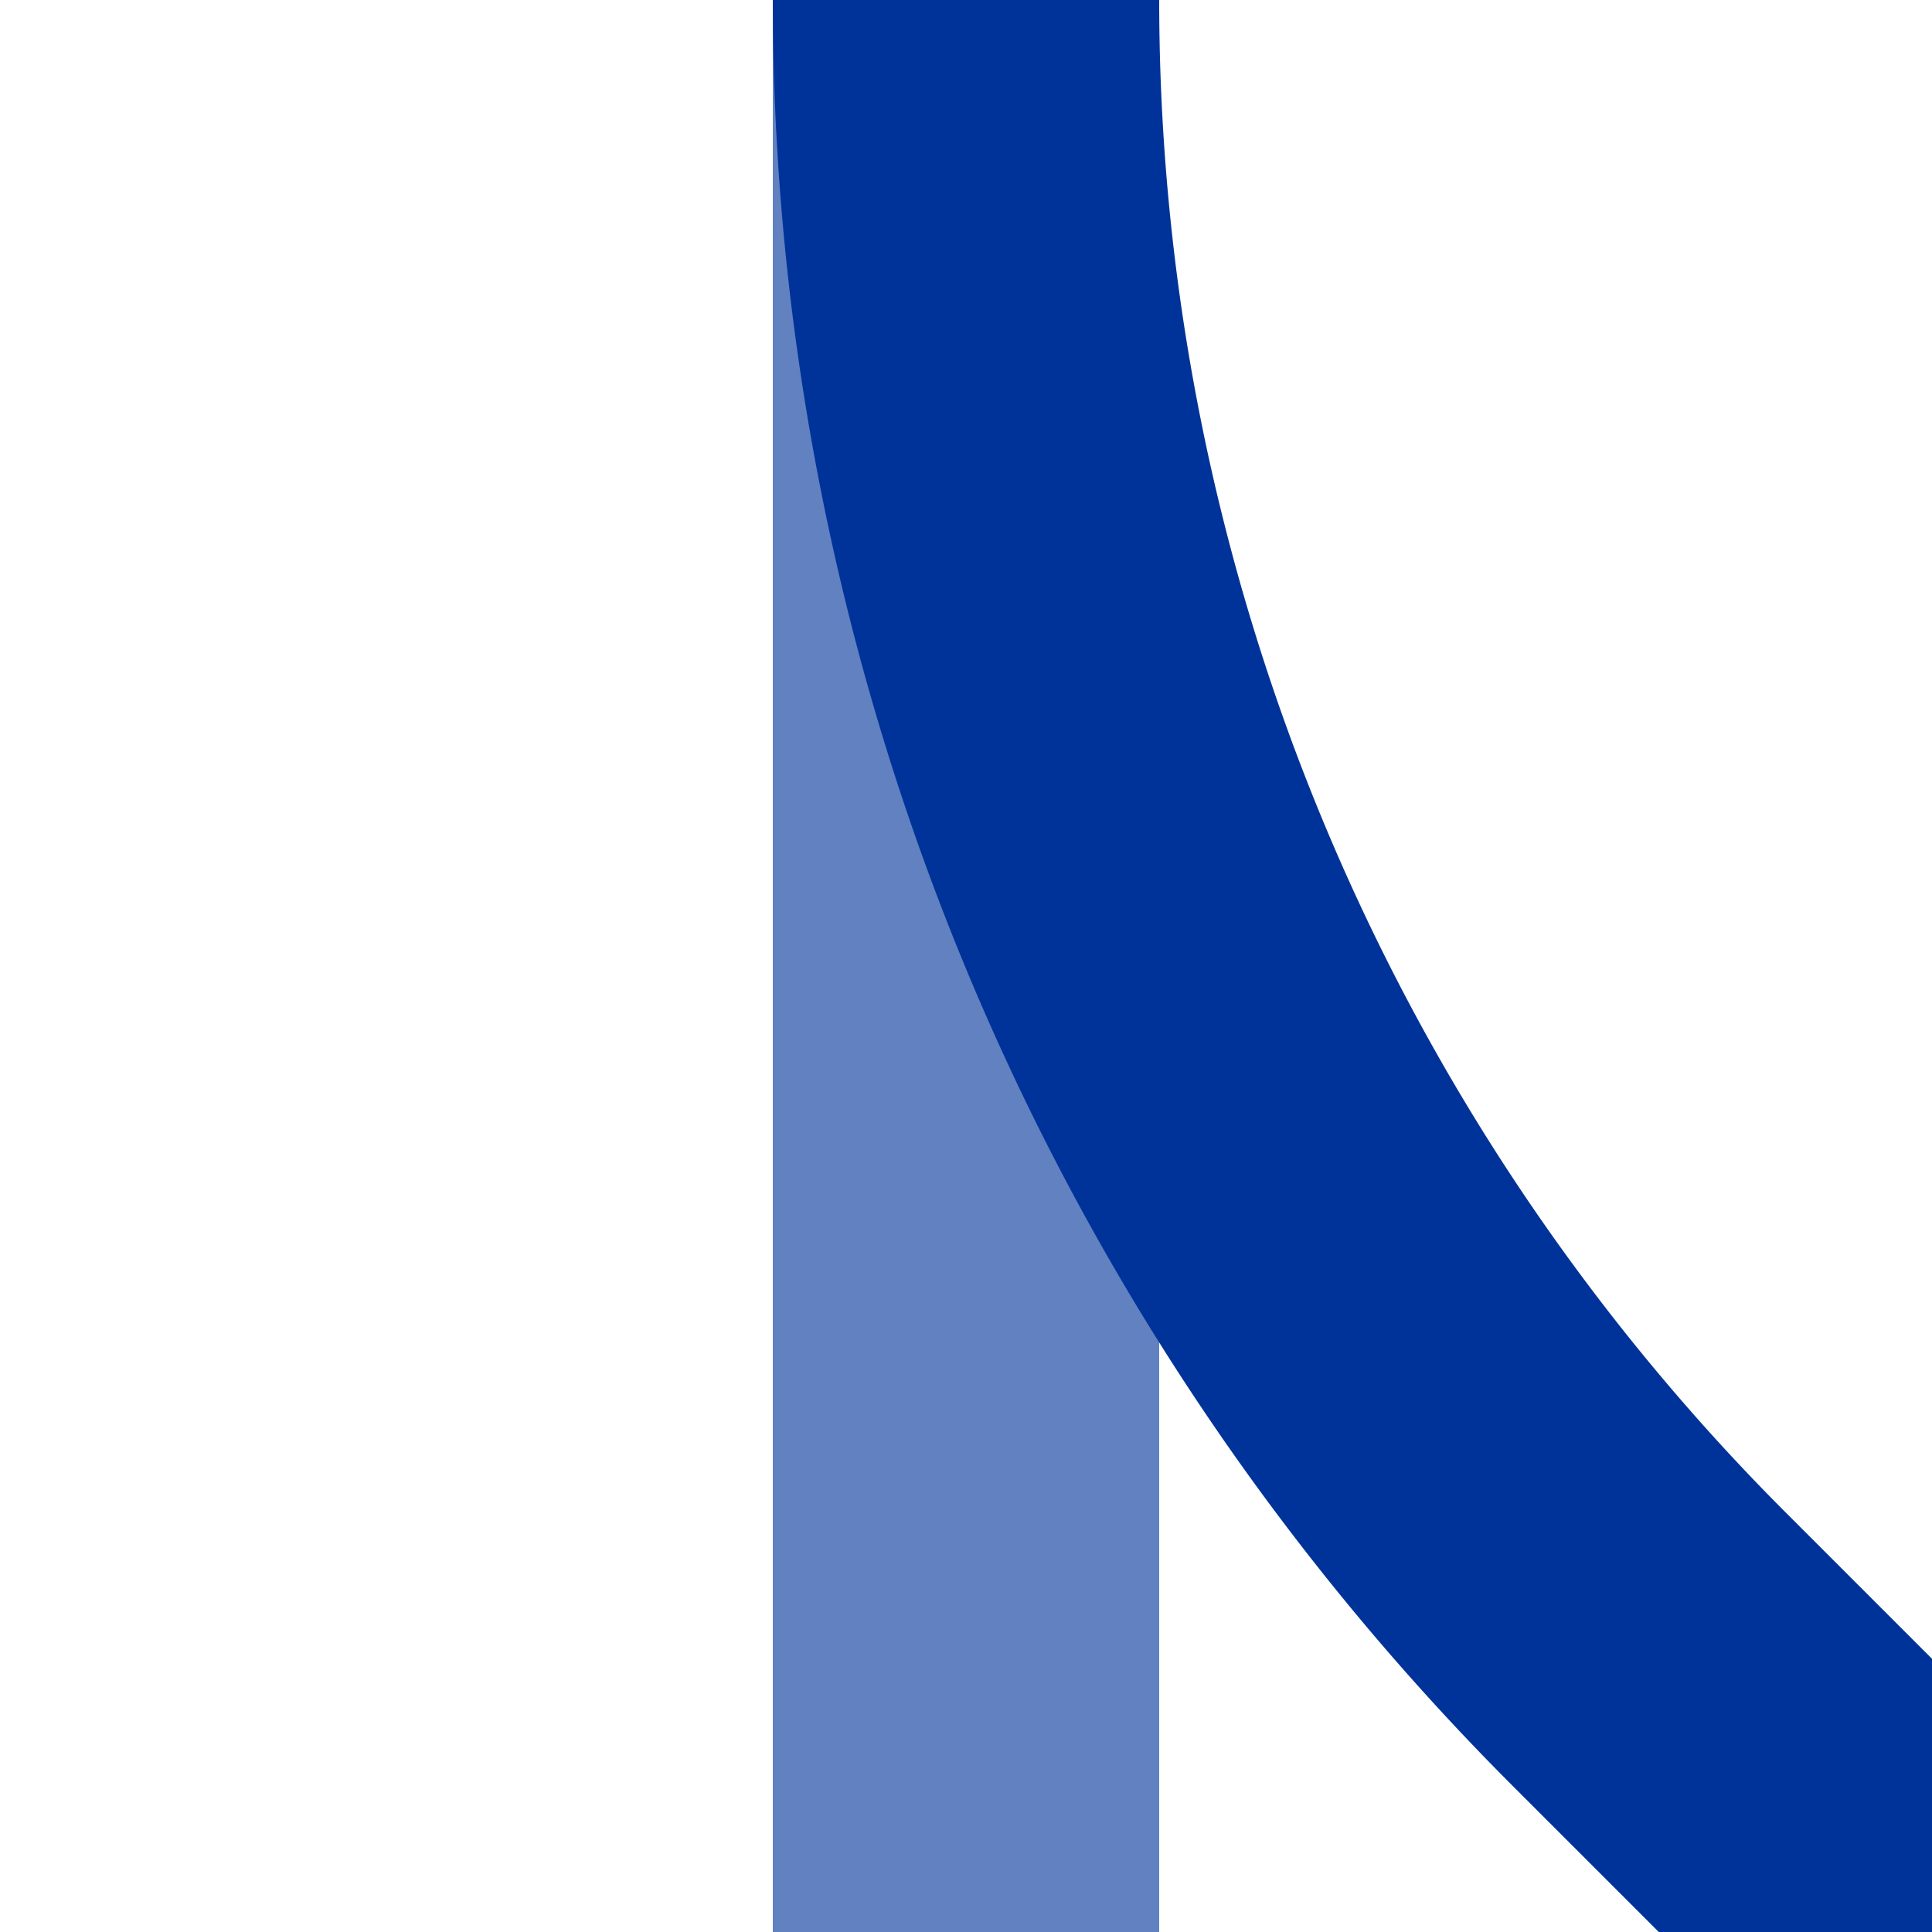 <?xml version="1.0" encoding="UTF-8"?>
<svg xmlns="http://www.w3.org/2000/svg" width="500" height="500">
 <title>uxABZg2</title>
 <g stroke-width="100" fill="none">
  <path stroke="#6281C0" d="M 250,0 V 500"/>
  <path stroke="#003399" d="M 500,500 426.78,426.78 A 603.55,603.55 0 0 1 250,0"/>
 </g>
</svg>